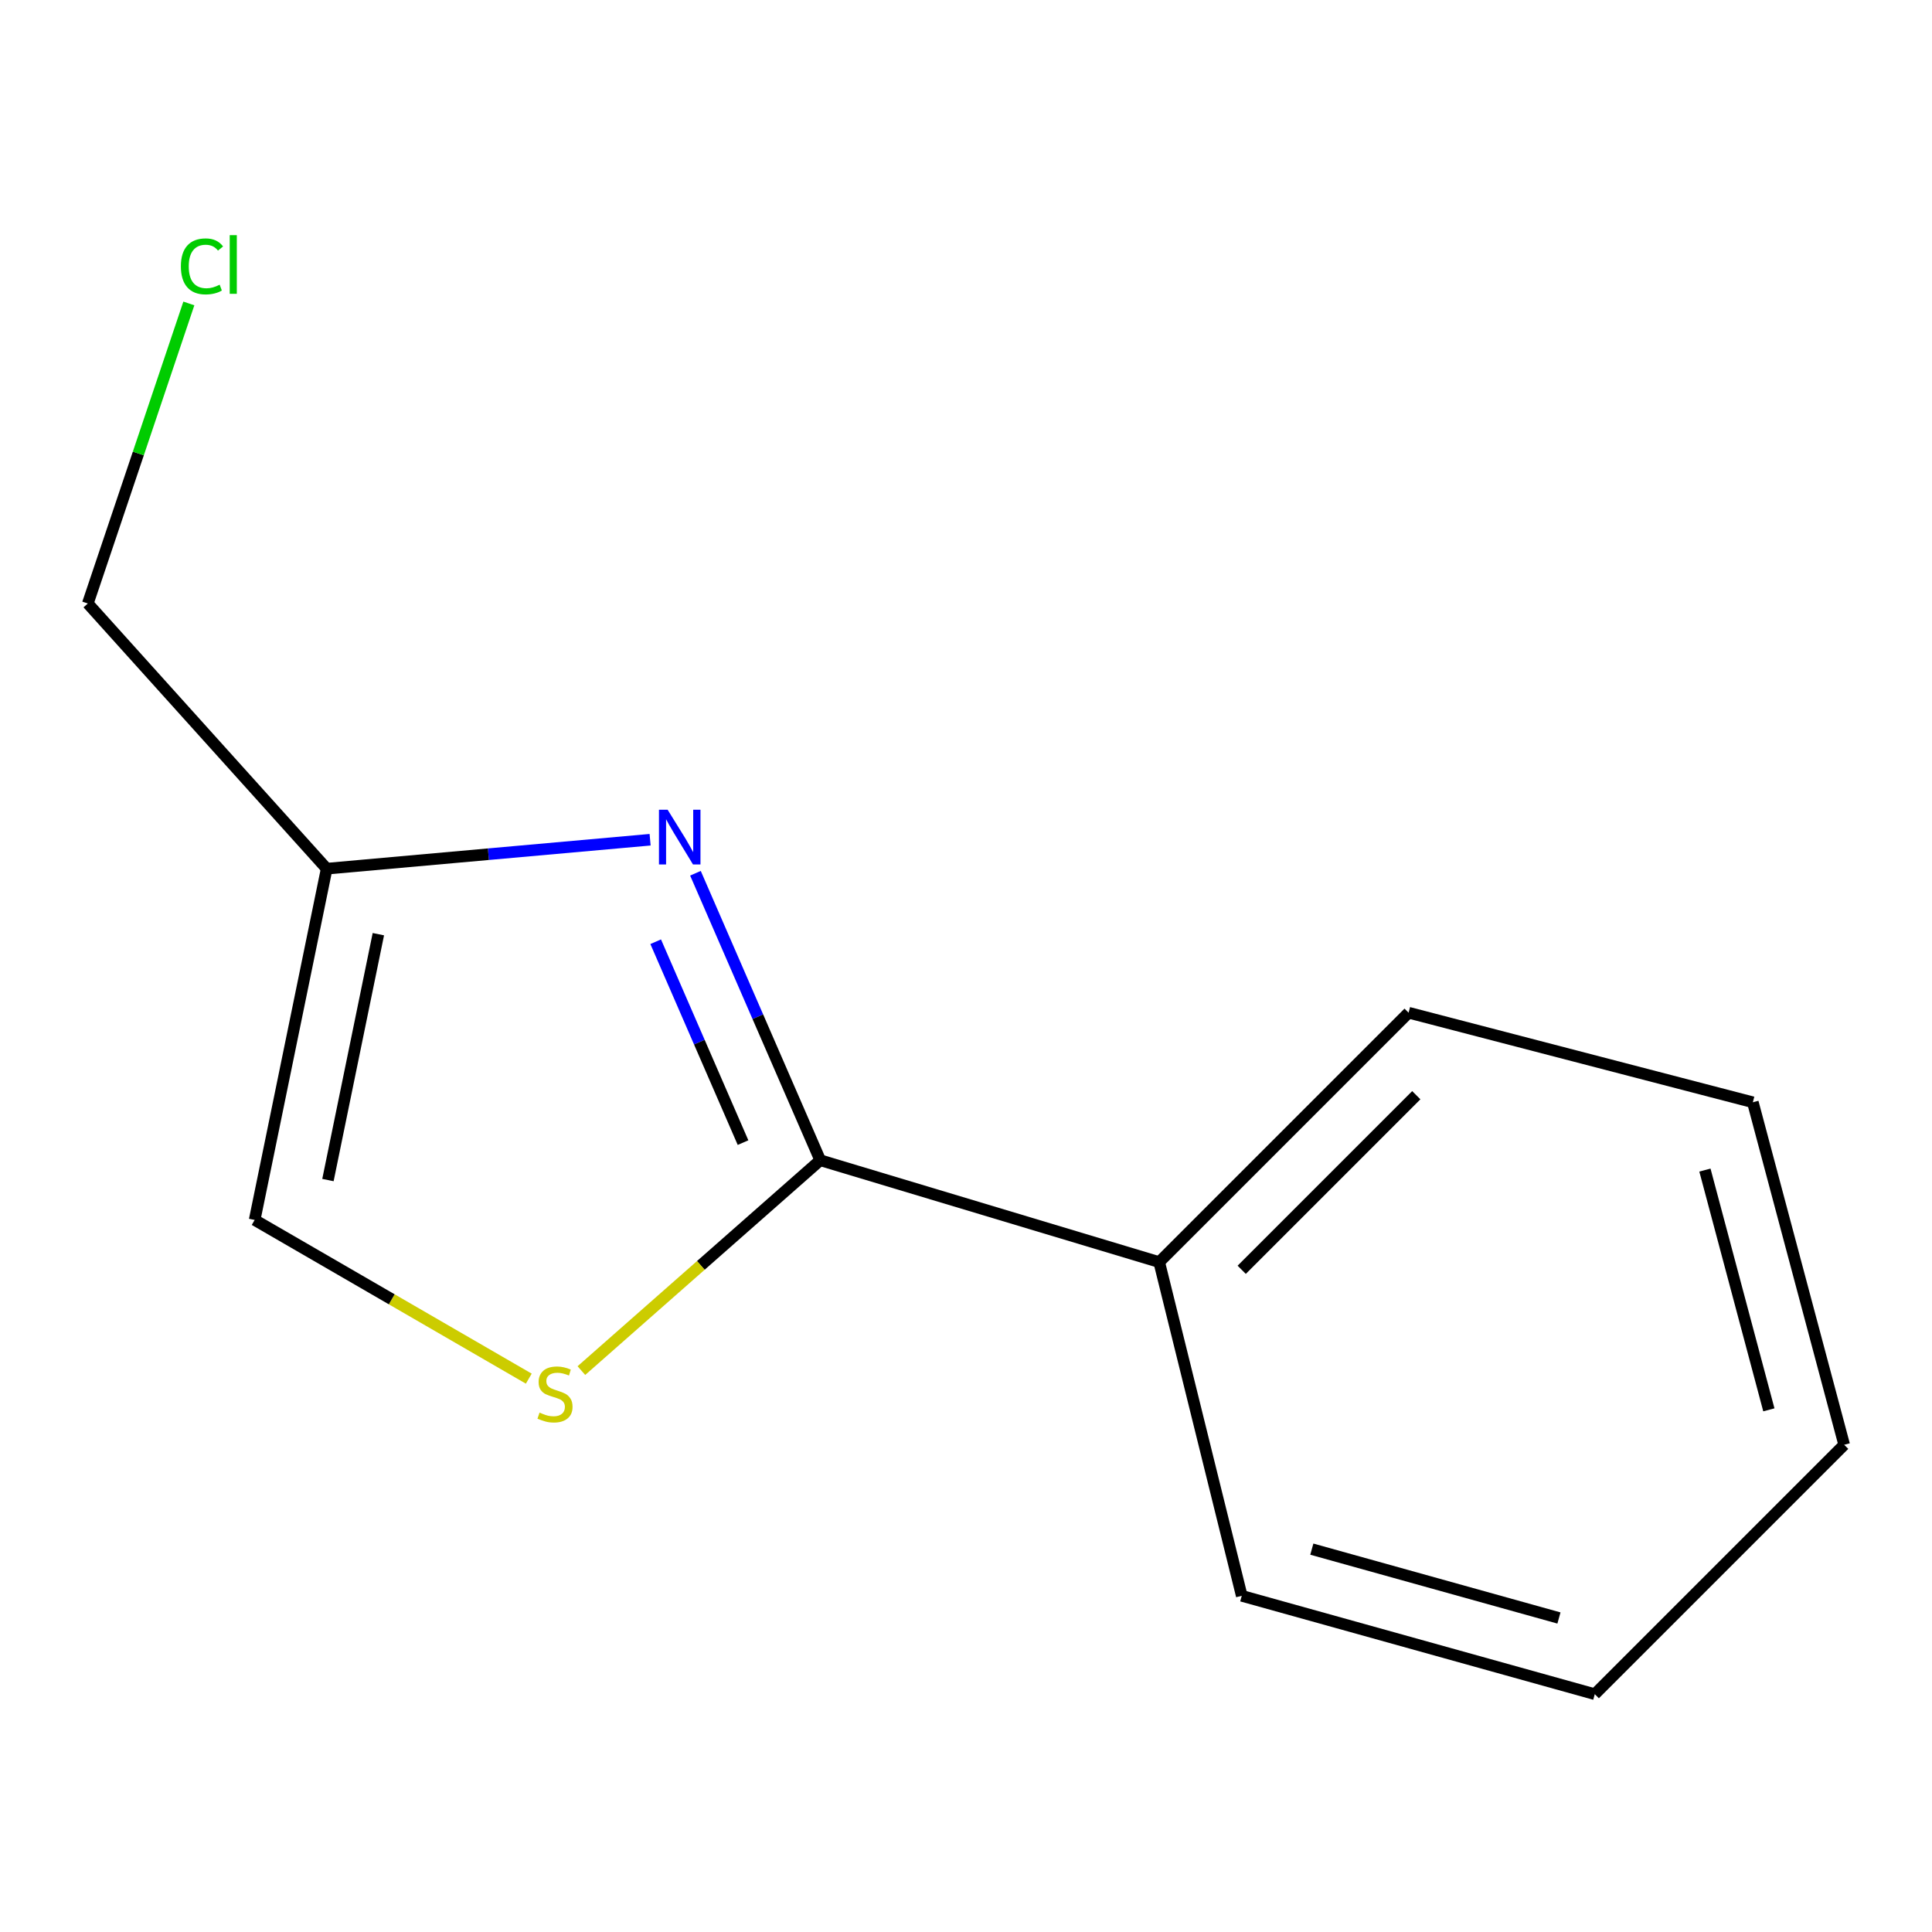 <?xml version='1.0' encoding='iso-8859-1'?>
<svg version='1.1' baseProfile='full'
              xmlns='http://www.w3.org/2000/svg'
                      xmlns:rdkit='http://www.rdkit.org/xml'
                      xmlns:xlink='http://www.w3.org/1999/xlink'
                  xml:space='preserve'
width='1000px' height='1000px' viewBox='0 0 1000 1000'>
<!-- END OF HEADER -->
<rect style='opacity:1.0;fill:#FFFFFF;stroke:none' width='1000' height='1000' x='0' y='0'> </rect>
<path class='bond-0' d='M 359.962,451.99 L 392.258,526.264' style='fill:none;fill-rule:evenodd;stroke:#0000FF;stroke-width:6px;stroke-linecap:butt;stroke-linejoin:miter;stroke-opacity:1' />
<path class='bond-0' d='M 392.258,526.264 L 424.554,600.538' style='fill:none;fill-rule:evenodd;stroke:#000000;stroke-width:6px;stroke-linecap:butt;stroke-linejoin:miter;stroke-opacity:1' />
<path class='bond-0' d='M 339.379,487.435 L 361.986,539.427' style='fill:none;fill-rule:evenodd;stroke:#0000FF;stroke-width:6px;stroke-linecap:butt;stroke-linejoin:miter;stroke-opacity:1' />
<path class='bond-0' d='M 361.986,539.427 L 384.593,591.419' style='fill:none;fill-rule:evenodd;stroke:#000000;stroke-width:6px;stroke-linecap:butt;stroke-linejoin:miter;stroke-opacity:1' />
<path class='bond-1' d='M 336.496,434.642 L 252.795,442.135' style='fill:none;fill-rule:evenodd;stroke:#0000FF;stroke-width:6px;stroke-linecap:butt;stroke-linejoin:miter;stroke-opacity:1' />
<path class='bond-1' d='M 252.795,442.135 L 169.095,449.628' style='fill:none;fill-rule:evenodd;stroke:#000000;stroke-width:6px;stroke-linecap:butt;stroke-linejoin:miter;stroke-opacity:1' />
<path class='bond-2' d='M 424.554,600.538 L 362.739,654.979' style='fill:none;fill-rule:evenodd;stroke:#000000;stroke-width:6px;stroke-linecap:butt;stroke-linejoin:miter;stroke-opacity:1' />
<path class='bond-2' d='M 362.739,654.979 L 300.923,709.421' style='fill:none;fill-rule:evenodd;stroke:#CCCC00;stroke-width:6px;stroke-linecap:butt;stroke-linejoin:miter;stroke-opacity:1' />
<path class='bond-3' d='M 424.554,600.538 L 600.001,653.262' style='fill:none;fill-rule:evenodd;stroke:#000000;stroke-width:6px;stroke-linecap:butt;stroke-linejoin:miter;stroke-opacity:1' />
<path class='bond-4' d='M 273.699,713.588 L 202.756,672.514' style='fill:none;fill-rule:evenodd;stroke:#CCCC00;stroke-width:6px;stroke-linecap:butt;stroke-linejoin:miter;stroke-opacity:1' />
<path class='bond-4' d='M 202.756,672.514 L 131.812,631.439' style='fill:none;fill-rule:evenodd;stroke:#000000;stroke-width:6px;stroke-linecap:butt;stroke-linejoin:miter;stroke-opacity:1' />
<path class='bond-5' d='M 169.095,449.628 L 131.812,631.439' style='fill:none;fill-rule:evenodd;stroke:#000000;stroke-width:6px;stroke-linecap:butt;stroke-linejoin:miter;stroke-opacity:1' />
<path class='bond-5' d='M 195.839,483.531 L 169.741,610.798' style='fill:none;fill-rule:evenodd;stroke:#000000;stroke-width:6px;stroke-linecap:butt;stroke-linejoin:miter;stroke-opacity:1' />
<path class='bond-6' d='M 169.095,449.628 L 45.455,312.362' style='fill:none;fill-rule:evenodd;stroke:#000000;stroke-width:6px;stroke-linecap:butt;stroke-linejoin:miter;stroke-opacity:1' />
<path class='bond-7' d='M 600.001,653.262 L 729.088,524.175' style='fill:none;fill-rule:evenodd;stroke:#000000;stroke-width:6px;stroke-linecap:butt;stroke-linejoin:miter;stroke-opacity:1' />
<path class='bond-7' d='M 642.706,657.24 L 733.067,566.88' style='fill:none;fill-rule:evenodd;stroke:#000000;stroke-width:6px;stroke-linecap:butt;stroke-linejoin:miter;stroke-opacity:1' />
<path class='bond-8' d='M 600.001,653.262 L 642.731,825.995' style='fill:none;fill-rule:evenodd;stroke:#000000;stroke-width:6px;stroke-linecap:butt;stroke-linejoin:miter;stroke-opacity:1' />
<path class='bond-9' d='M 45.455,312.362 L 71.603,234.714' style='fill:none;fill-rule:evenodd;stroke:#000000;stroke-width:6px;stroke-linecap:butt;stroke-linejoin:miter;stroke-opacity:1' />
<path class='bond-9' d='M 71.603,234.714 L 97.75,157.065' style='fill:none;fill-rule:evenodd;stroke:#00CC00;stroke-width:6px;stroke-linecap:butt;stroke-linejoin:miter;stroke-opacity:1' />
<path class='bond-10' d='M 729.088,524.175 L 907.268,570.536' style='fill:none;fill-rule:evenodd;stroke:#000000;stroke-width:6px;stroke-linecap:butt;stroke-linejoin:miter;stroke-opacity:1' />
<path class='bond-11' d='M 642.731,825.995 L 825.459,876.904' style='fill:none;fill-rule:evenodd;stroke:#000000;stroke-width:6px;stroke-linecap:butt;stroke-linejoin:miter;stroke-opacity:1' />
<path class='bond-11' d='M 678.999,801.833 L 806.909,837.469' style='fill:none;fill-rule:evenodd;stroke:#000000;stroke-width:6px;stroke-linecap:butt;stroke-linejoin:miter;stroke-opacity:1' />
<path class='bond-12' d='M 825.459,876.904 L 954.545,747.817' style='fill:none;fill-rule:evenodd;stroke:#000000;stroke-width:6px;stroke-linecap:butt;stroke-linejoin:miter;stroke-opacity:1' />
<path class='bond-13' d='M 907.268,570.536 L 954.545,747.817' style='fill:none;fill-rule:evenodd;stroke:#000000;stroke-width:6px;stroke-linecap:butt;stroke-linejoin:miter;stroke-opacity:1' />
<path class='bond-13' d='M 882.464,605.634 L 915.559,729.73' style='fill:none;fill-rule:evenodd;stroke:#000000;stroke-width:6px;stroke-linecap:butt;stroke-linejoin:miter;stroke-opacity:1' />
<path  class='atom-0' d='M 345.563 419.11
L 354.843 434.11
Q 355.763 435.59, 357.243 438.27
Q 358.723 440.95, 358.803 441.11
L 358.803 419.11
L 362.563 419.11
L 362.563 447.43
L 358.683 447.43
L 348.723 431.03
Q 347.563 429.11, 346.323 426.91
Q 345.123 424.71, 344.763 424.03
L 344.763 447.43
L 341.083 447.43
L 341.083 419.11
L 345.563 419.11
' fill='#0000FF'/>
<path  class='atom-2' d='M 279.27 731.166
Q 279.59 731.286, 280.91 731.846
Q 282.23 732.406, 283.67 732.766
Q 285.15 733.086, 286.59 733.086
Q 289.27 733.086, 290.83 731.806
Q 292.39 730.486, 292.39 728.206
Q 292.39 726.646, 291.59 725.686
Q 290.83 724.726, 289.63 724.206
Q 288.43 723.686, 286.43 723.086
Q 283.91 722.326, 282.39 721.606
Q 280.91 720.886, 279.83 719.366
Q 278.79 717.846, 278.79 715.286
Q 278.79 711.726, 281.19 709.526
Q 283.63 707.326, 288.43 707.326
Q 291.71 707.326, 295.43 708.886
L 294.51 711.966
Q 291.11 710.566, 288.55 710.566
Q 285.79 710.566, 284.27 711.726
Q 282.75 712.846, 282.79 714.806
Q 282.79 716.326, 283.55 717.246
Q 284.35 718.166, 285.47 718.686
Q 286.63 719.206, 288.55 719.806
Q 291.11 720.606, 292.63 721.406
Q 294.15 722.206, 295.23 723.846
Q 296.35 725.446, 296.35 728.206
Q 296.35 732.126, 293.71 734.246
Q 291.11 736.326, 286.75 736.326
Q 284.23 736.326, 282.31 735.766
Q 280.43 735.246, 278.19 734.326
L 279.27 731.166
' fill='#CCCC00'/>
<path  class='atom-7' d='M 93.622 137.876
Q 93.622 130.836, 96.902 127.156
Q 100.222 123.436, 106.502 123.436
Q 112.342 123.436, 115.462 127.556
L 112.822 129.716
Q 110.542 126.716, 106.502 126.716
Q 102.222 126.716, 99.942 129.596
Q 97.702 132.436, 97.702 137.876
Q 97.702 143.476, 100.022 146.356
Q 102.382 149.236, 106.942 149.236
Q 110.062 149.236, 113.702 147.356
L 114.822 150.356
Q 113.342 151.316, 111.102 151.876
Q 108.862 152.436, 106.382 152.436
Q 100.222 152.436, 96.902 148.676
Q 93.622 144.916, 93.622 137.876
' fill='#00CC00'/>
<path  class='atom-7' d='M 118.902 121.716
L 122.582 121.716
L 122.582 152.076
L 118.902 152.076
L 118.902 121.716
' fill='#00CC00'/>
</svg>
